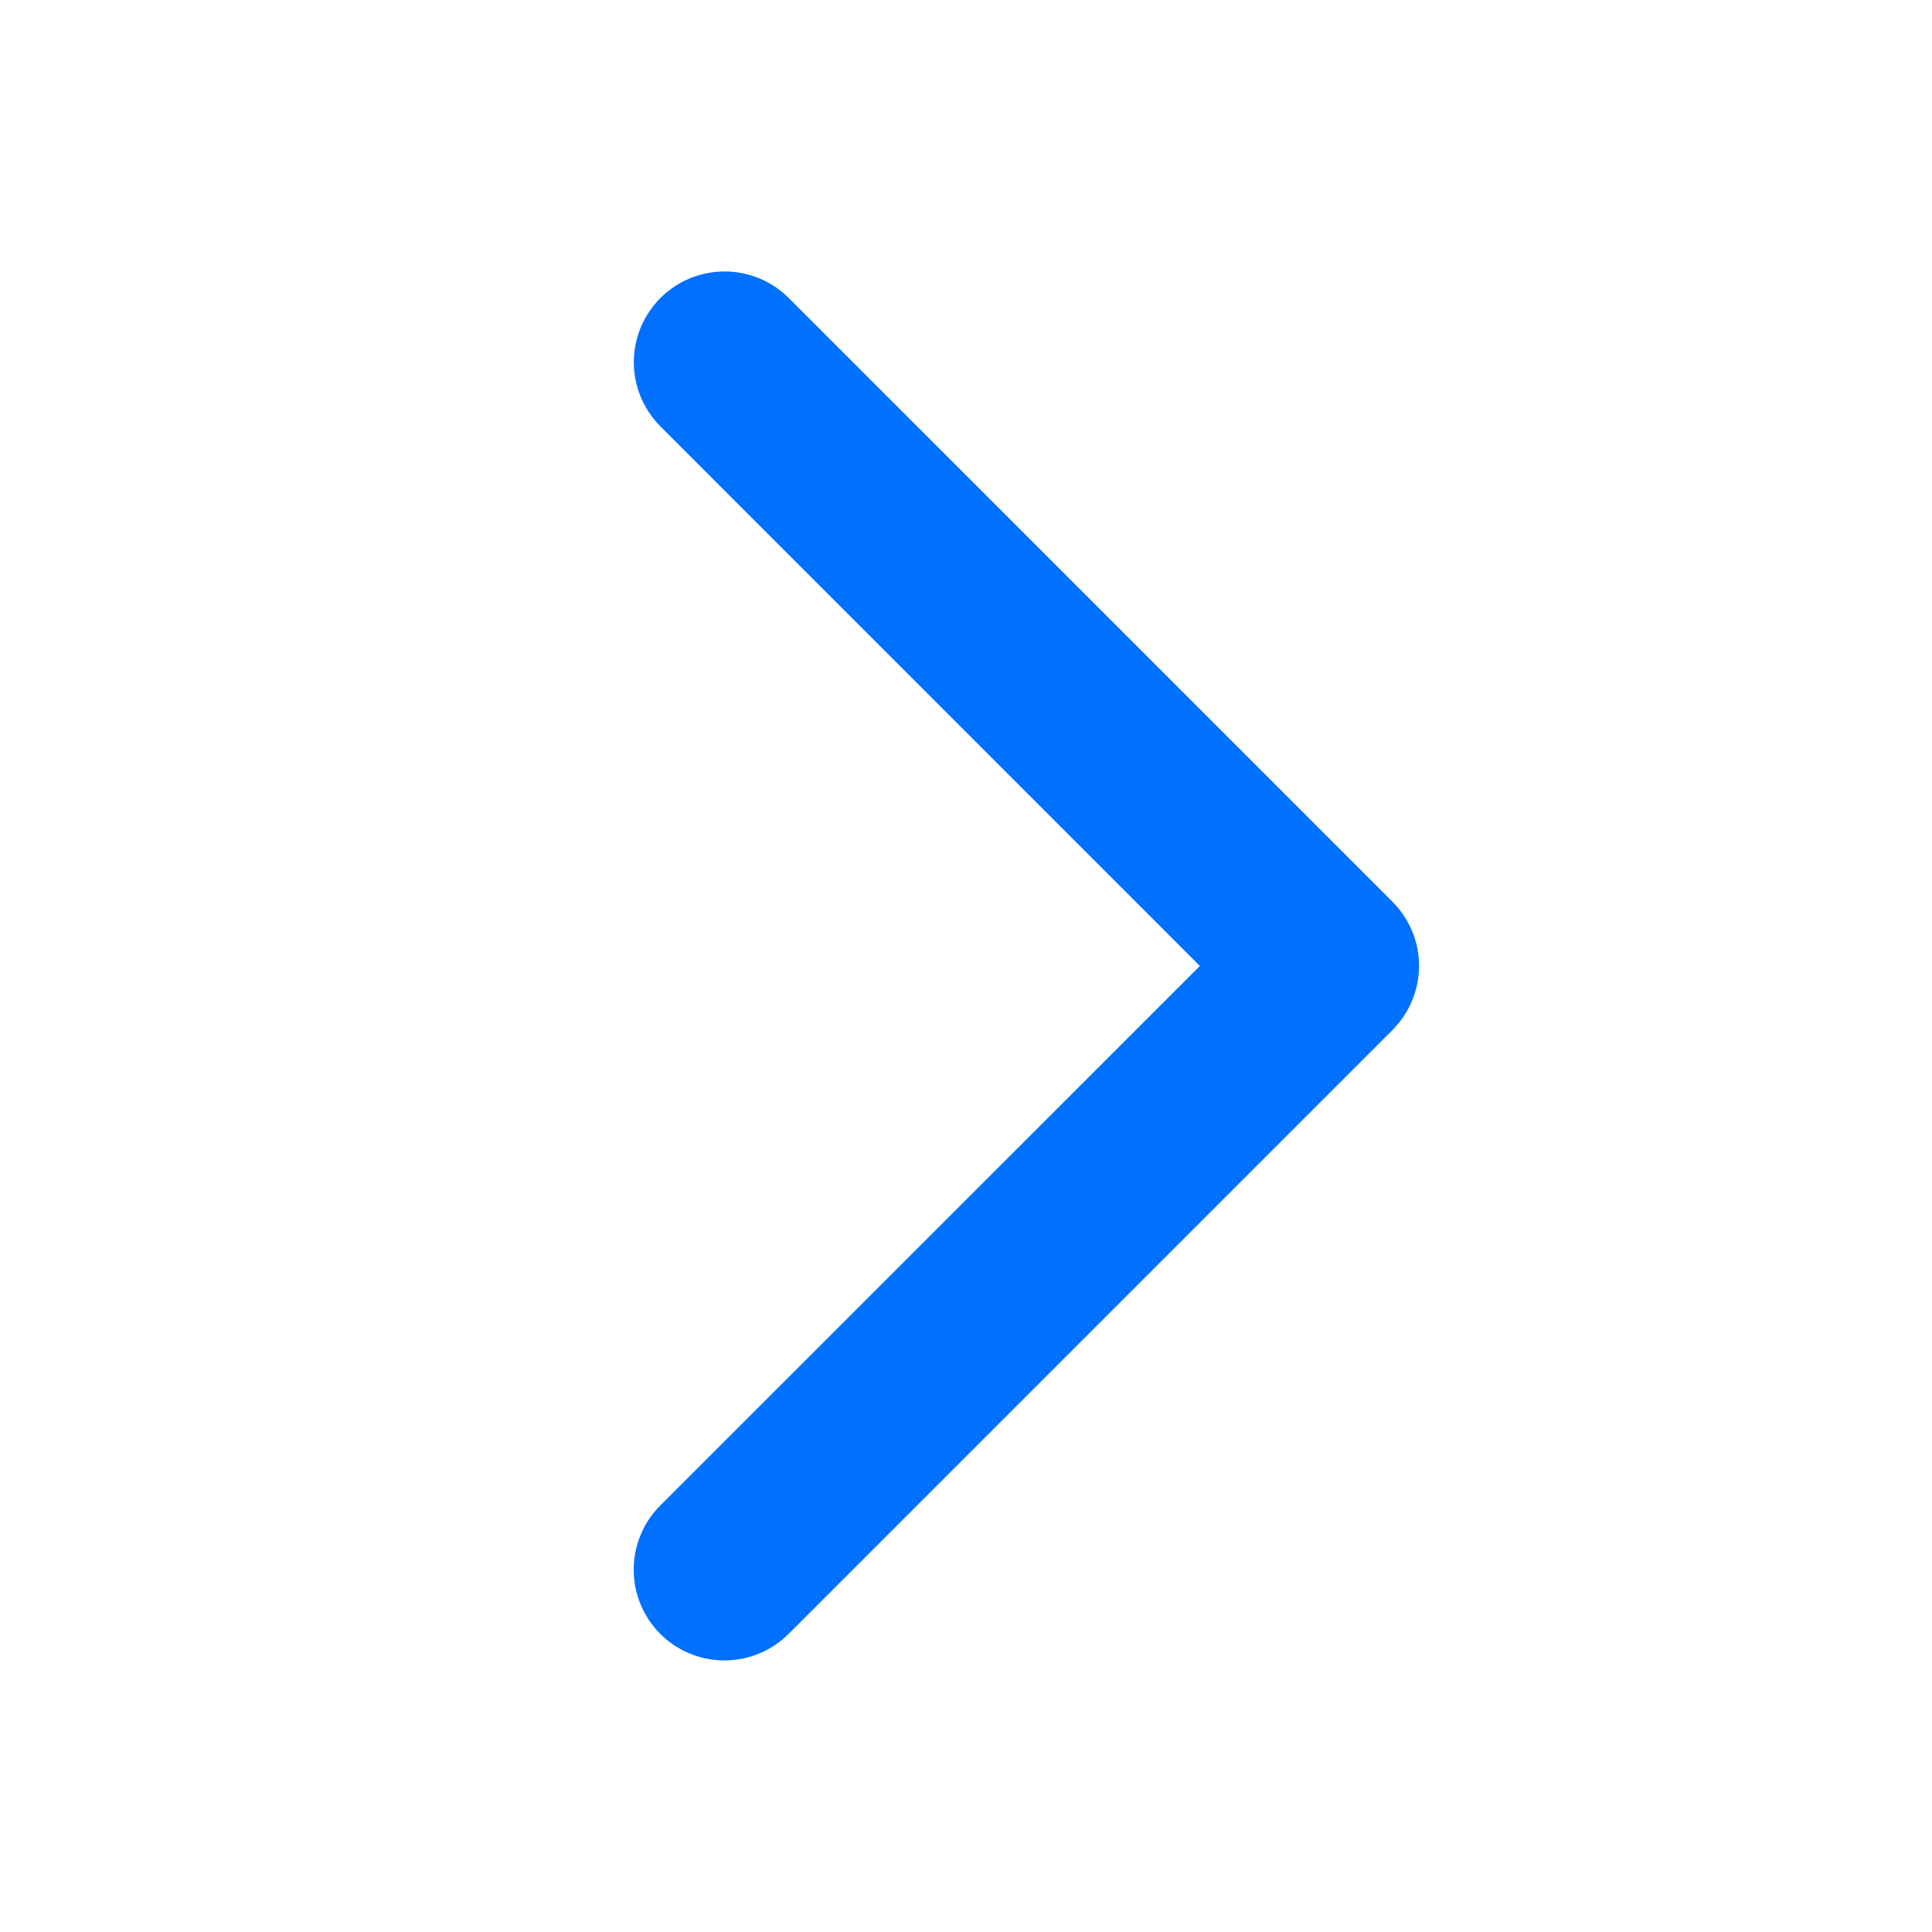 <svg width="16" height="16" viewBox="0 0 16 16" fill="none" xmlns="http://www.w3.org/2000/svg">
<path d="M11.531 8.531L6.531 13.531C6.39 13.672 6.199 13.751 5.999 13.751C5.8 13.751 5.609 13.672 5.468 13.531C5.327 13.39 5.248 13.199 5.248 12.999C5.248 12.8 5.327 12.609 5.468 12.468L9.937 8L5.469 3.531C5.4 3.461 5.344 3.378 5.306 3.287C5.269 3.196 5.249 3.098 5.249 2.999C5.249 2.901 5.269 2.803 5.306 2.712C5.344 2.621 5.4 2.538 5.469 2.468C5.539 2.398 5.622 2.343 5.713 2.305C5.804 2.268 5.902 2.248 6.001 2.248C6.099 2.248 6.197 2.268 6.288 2.305C6.379 2.343 6.462 2.398 6.532 2.468L11.532 7.468C11.602 7.538 11.657 7.621 11.695 7.712C11.733 7.803 11.752 7.901 11.752 8C11.752 8.098 11.732 8.196 11.694 8.287C11.656 8.378 11.601 8.461 11.531 8.531Z" fill="#0070FF"/>
</svg>
